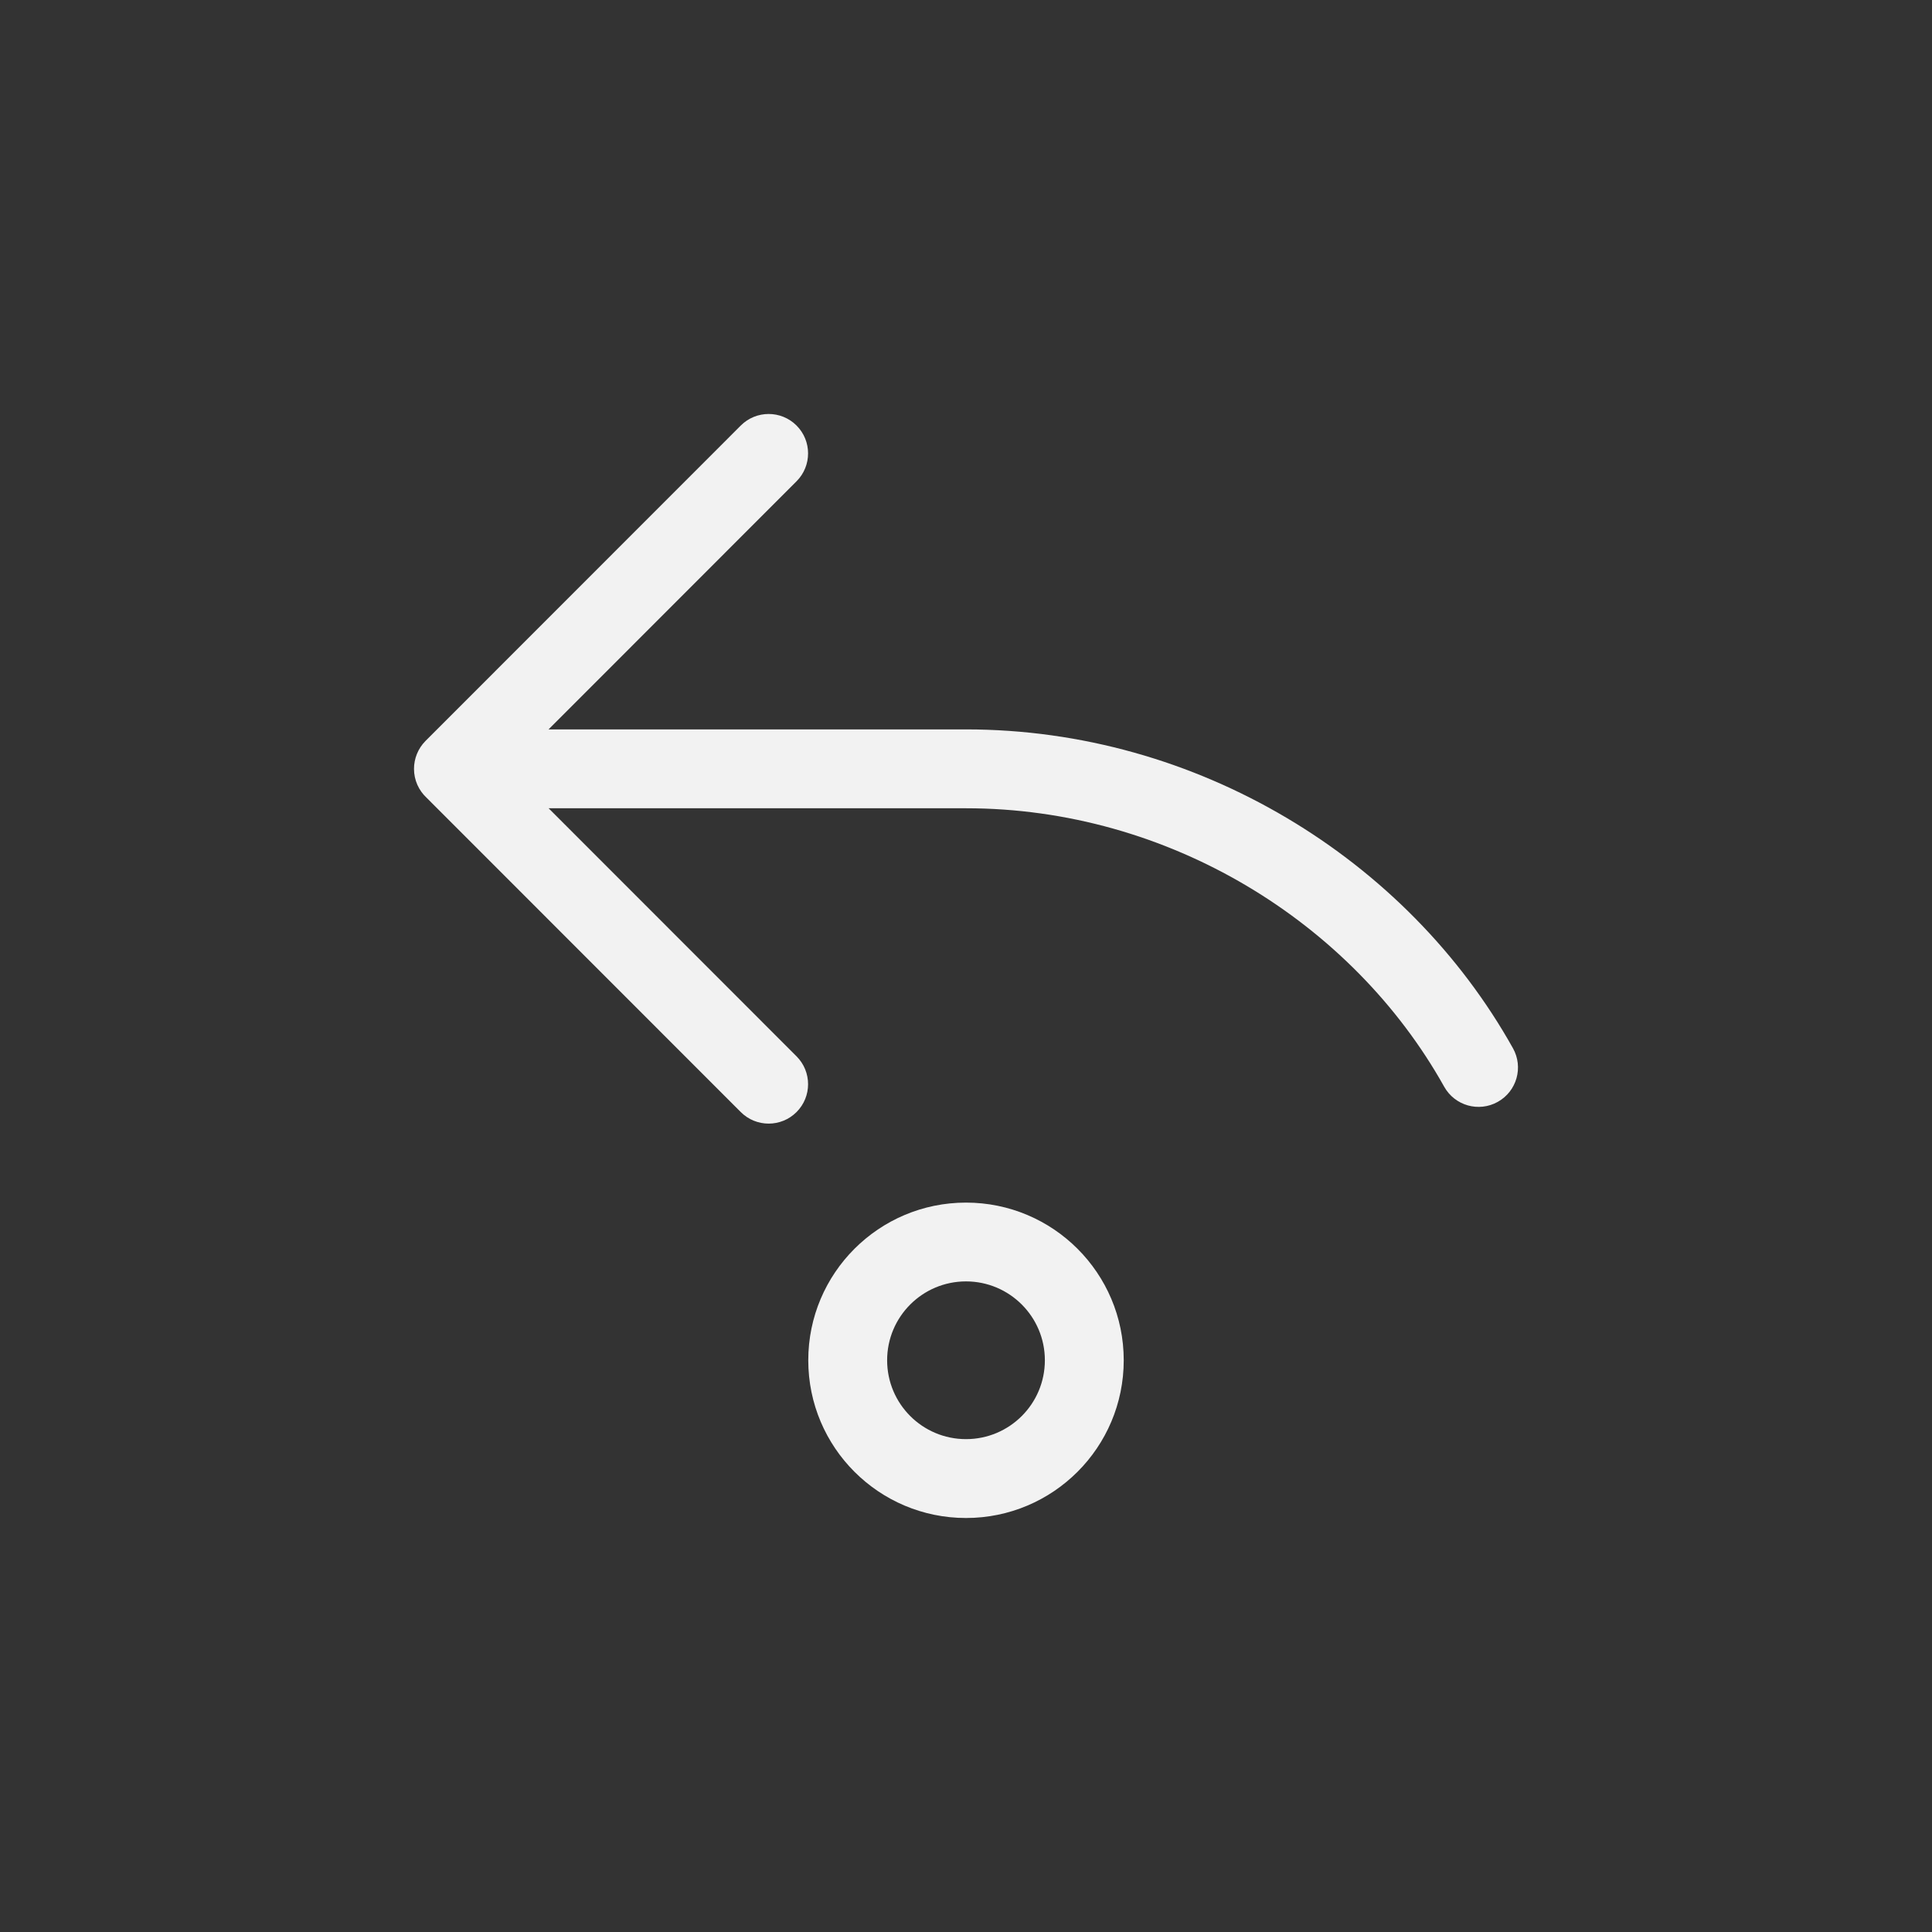 <svg xmlns="http://www.w3.org/2000/svg" fill="none" viewBox="0 0 28 28" height="28" width="28">
<rect x="0" y="0" width="28" height="28" fill="#333333" stroke="none"/>
<path fill="#F2F2F2" d="M11.544 6.167C11.767 6.39 11.767 6.752 11.544 6.975L7.95 10.571H14C17.351 10.571 20.392 12.446 21.927 15.192C22.081 15.467 21.983 15.815 21.707 15.969C21.432 16.123 21.084 16.025 20.93 15.749C19.593 13.358 16.93 11.714 14 11.714H7.951L11.544 15.309C11.767 15.532 11.767 15.894 11.544 16.117C11.321 16.34 10.959 16.34 10.736 16.117L6.183 11.562C6.071 11.458 6 11.309 6 11.143C6 11.143 6 11.143 6 11.143C6 10.997 6.056 10.85 6.167 10.738L10.736 6.167C10.959 5.944 11.321 5.944 11.544 6.167ZM11.714 19.714C11.714 18.452 12.738 17.429 14 17.429C15.262 17.429 16.286 18.452 16.286 19.714C16.286 20.977 15.262 22 14 22C12.738 22 11.714 20.977 11.714 19.714ZM14 18.571C13.369 18.571 12.857 19.083 12.857 19.714C12.857 20.346 13.369 20.857 14 20.857C14.631 20.857 15.143 20.346 15.143 19.714C15.143 19.083 14.631 18.571 14 18.571Z"></path>
</svg>